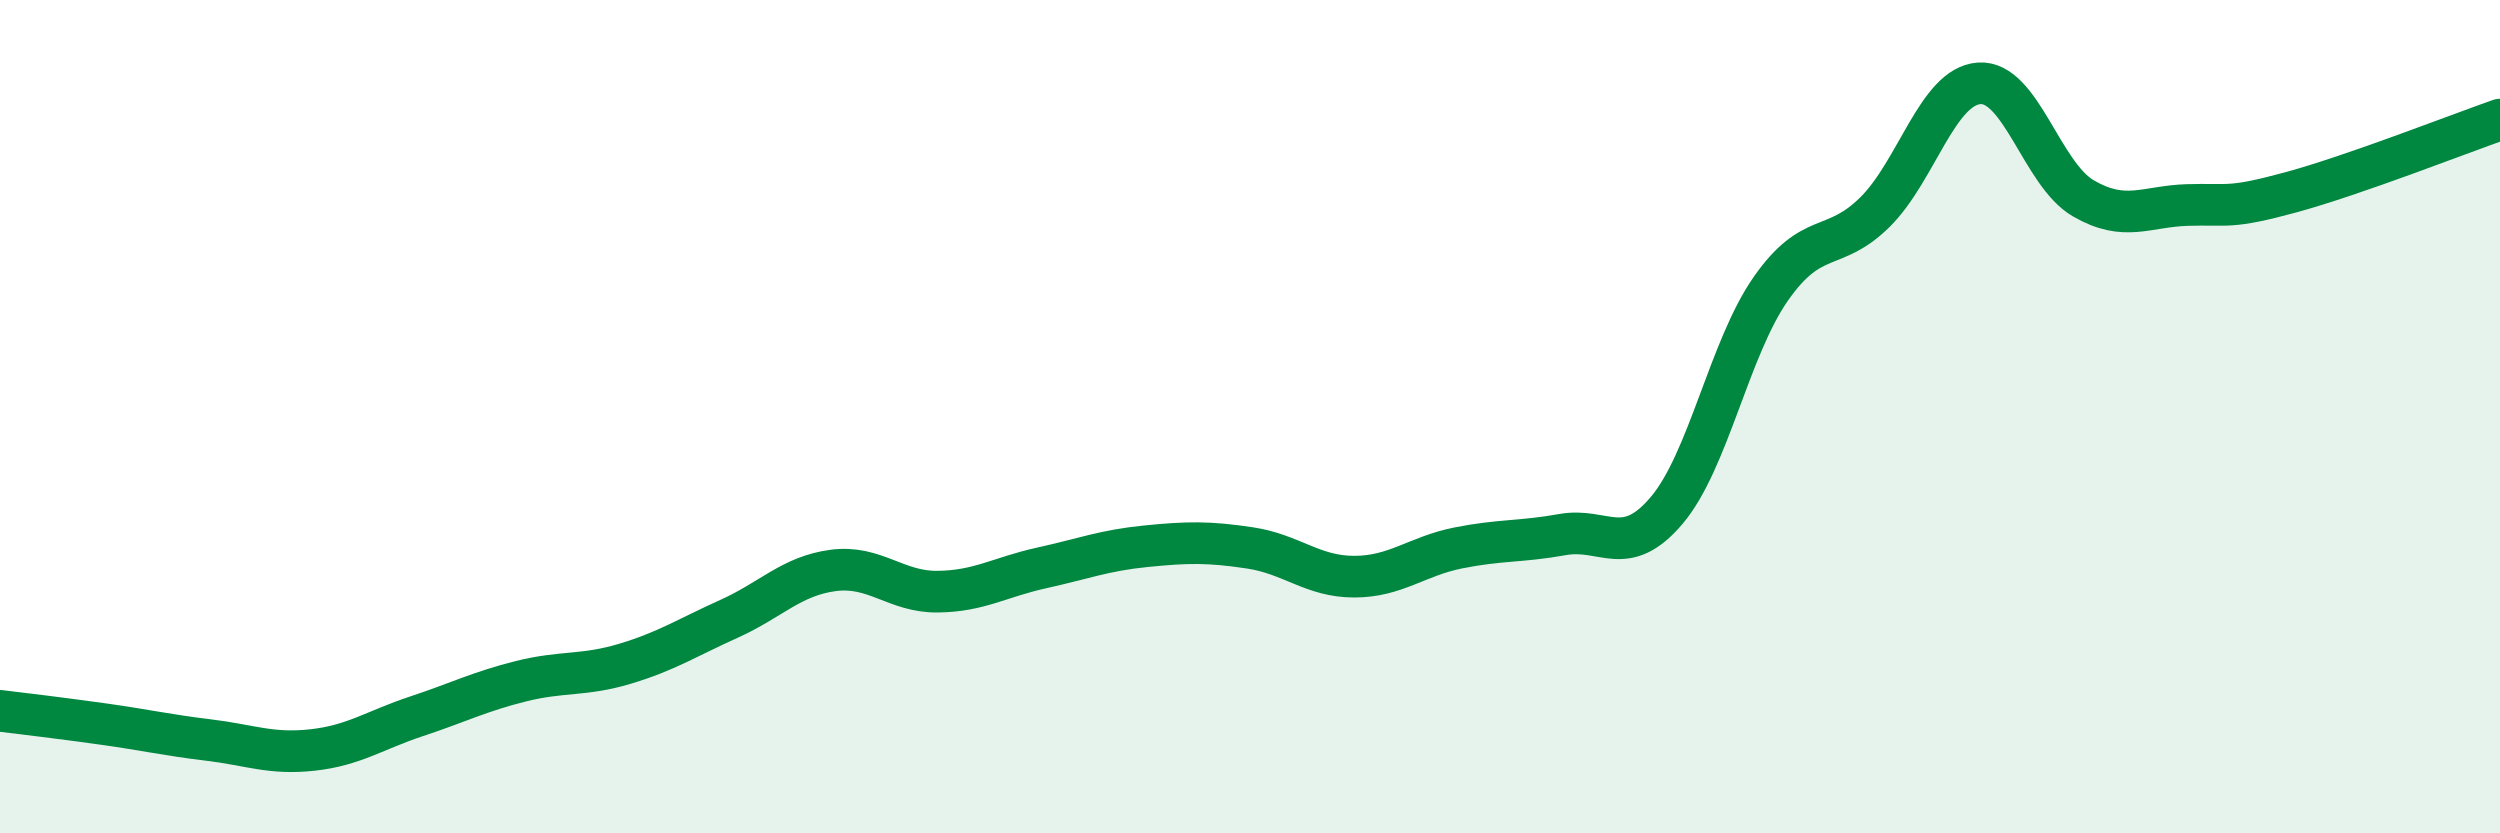 
    <svg width="60" height="20" viewBox="0 0 60 20" xmlns="http://www.w3.org/2000/svg">
      <path
        d="M 0,17.06 C 0.5,17.12 1.5,17.24 2.5,17.38 C 3.5,17.52 4,17.64 5,17.76 C 6,17.88 6.5,18.11 7.5,18 C 8.5,17.89 9,17.52 10,17.19 C 11,16.86 11.5,16.6 12.5,16.35 C 13.5,16.1 14,16.23 15,15.93 C 16,15.63 16.5,15.3 17.5,14.85 C 18.5,14.4 19,13.82 20,13.69 C 21,13.56 21.5,14.21 22.5,14.2 C 23.5,14.19 24,13.85 25,13.63 C 26,13.41 26.5,13.21 27.5,13.11 C 28.5,13.01 29,13 30,13.15 C 31,13.3 31.5,13.84 32.5,13.84 C 33.5,13.84 34,13.35 35,13.15 C 36,12.95 36.5,13.01 37.5,12.83 C 38.5,12.65 39,13.43 40,12.25 C 41,11.07 41.5,8.36 42.5,6.93 C 43.5,5.5 44,6.08 45,5.09 C 46,4.1 46.5,2.07 47.5,2 C 48.5,1.93 49,4.18 50,4.76 C 51,5.34 51.5,4.95 52.5,4.92 C 53.5,4.89 53.5,5.02 55,4.61 C 56.5,4.2 59,3.22 60,2.87L60 20L0 20Z"
        fill="#008740"
        opacity="0.1"
        stroke-linecap="round"
        stroke-linejoin="round"
      />
      <path
        d="M 0,17.06 C 0.5,17.12 1.5,17.24 2.5,17.38 C 3.5,17.52 4,17.64 5,17.76 C 6,17.88 6.5,18.11 7.5,18 C 8.5,17.89 9,17.52 10,17.19 C 11,16.86 11.5,16.6 12.5,16.35 C 13.5,16.1 14,16.23 15,15.93 C 16,15.63 16.5,15.3 17.5,14.85 C 18.5,14.4 19,13.82 20,13.69 C 21,13.56 21.5,14.21 22.5,14.2 C 23.5,14.19 24,13.85 25,13.63 C 26,13.41 26.5,13.21 27.5,13.11 C 28.5,13.01 29,13 30,13.15 C 31,13.3 31.5,13.84 32.5,13.84 C 33.5,13.84 34,13.35 35,13.15 C 36,12.95 36.5,13.01 37.5,12.83 C 38.5,12.65 39,13.43 40,12.25 C 41,11.07 41.5,8.36 42.5,6.93 C 43.5,5.5 44,6.08 45,5.09 C 46,4.1 46.5,2.07 47.5,2 C 48.5,1.93 49,4.18 50,4.76 C 51,5.34 51.5,4.95 52.5,4.92 C 53.5,4.89 53.5,5.02 55,4.61 C 56.5,4.2 59,3.22 60,2.87"
        stroke="#008740"
        stroke-width="1"
        fill="none"
        stroke-linecap="round"
        stroke-linejoin="round"
      />
    </svg>
  